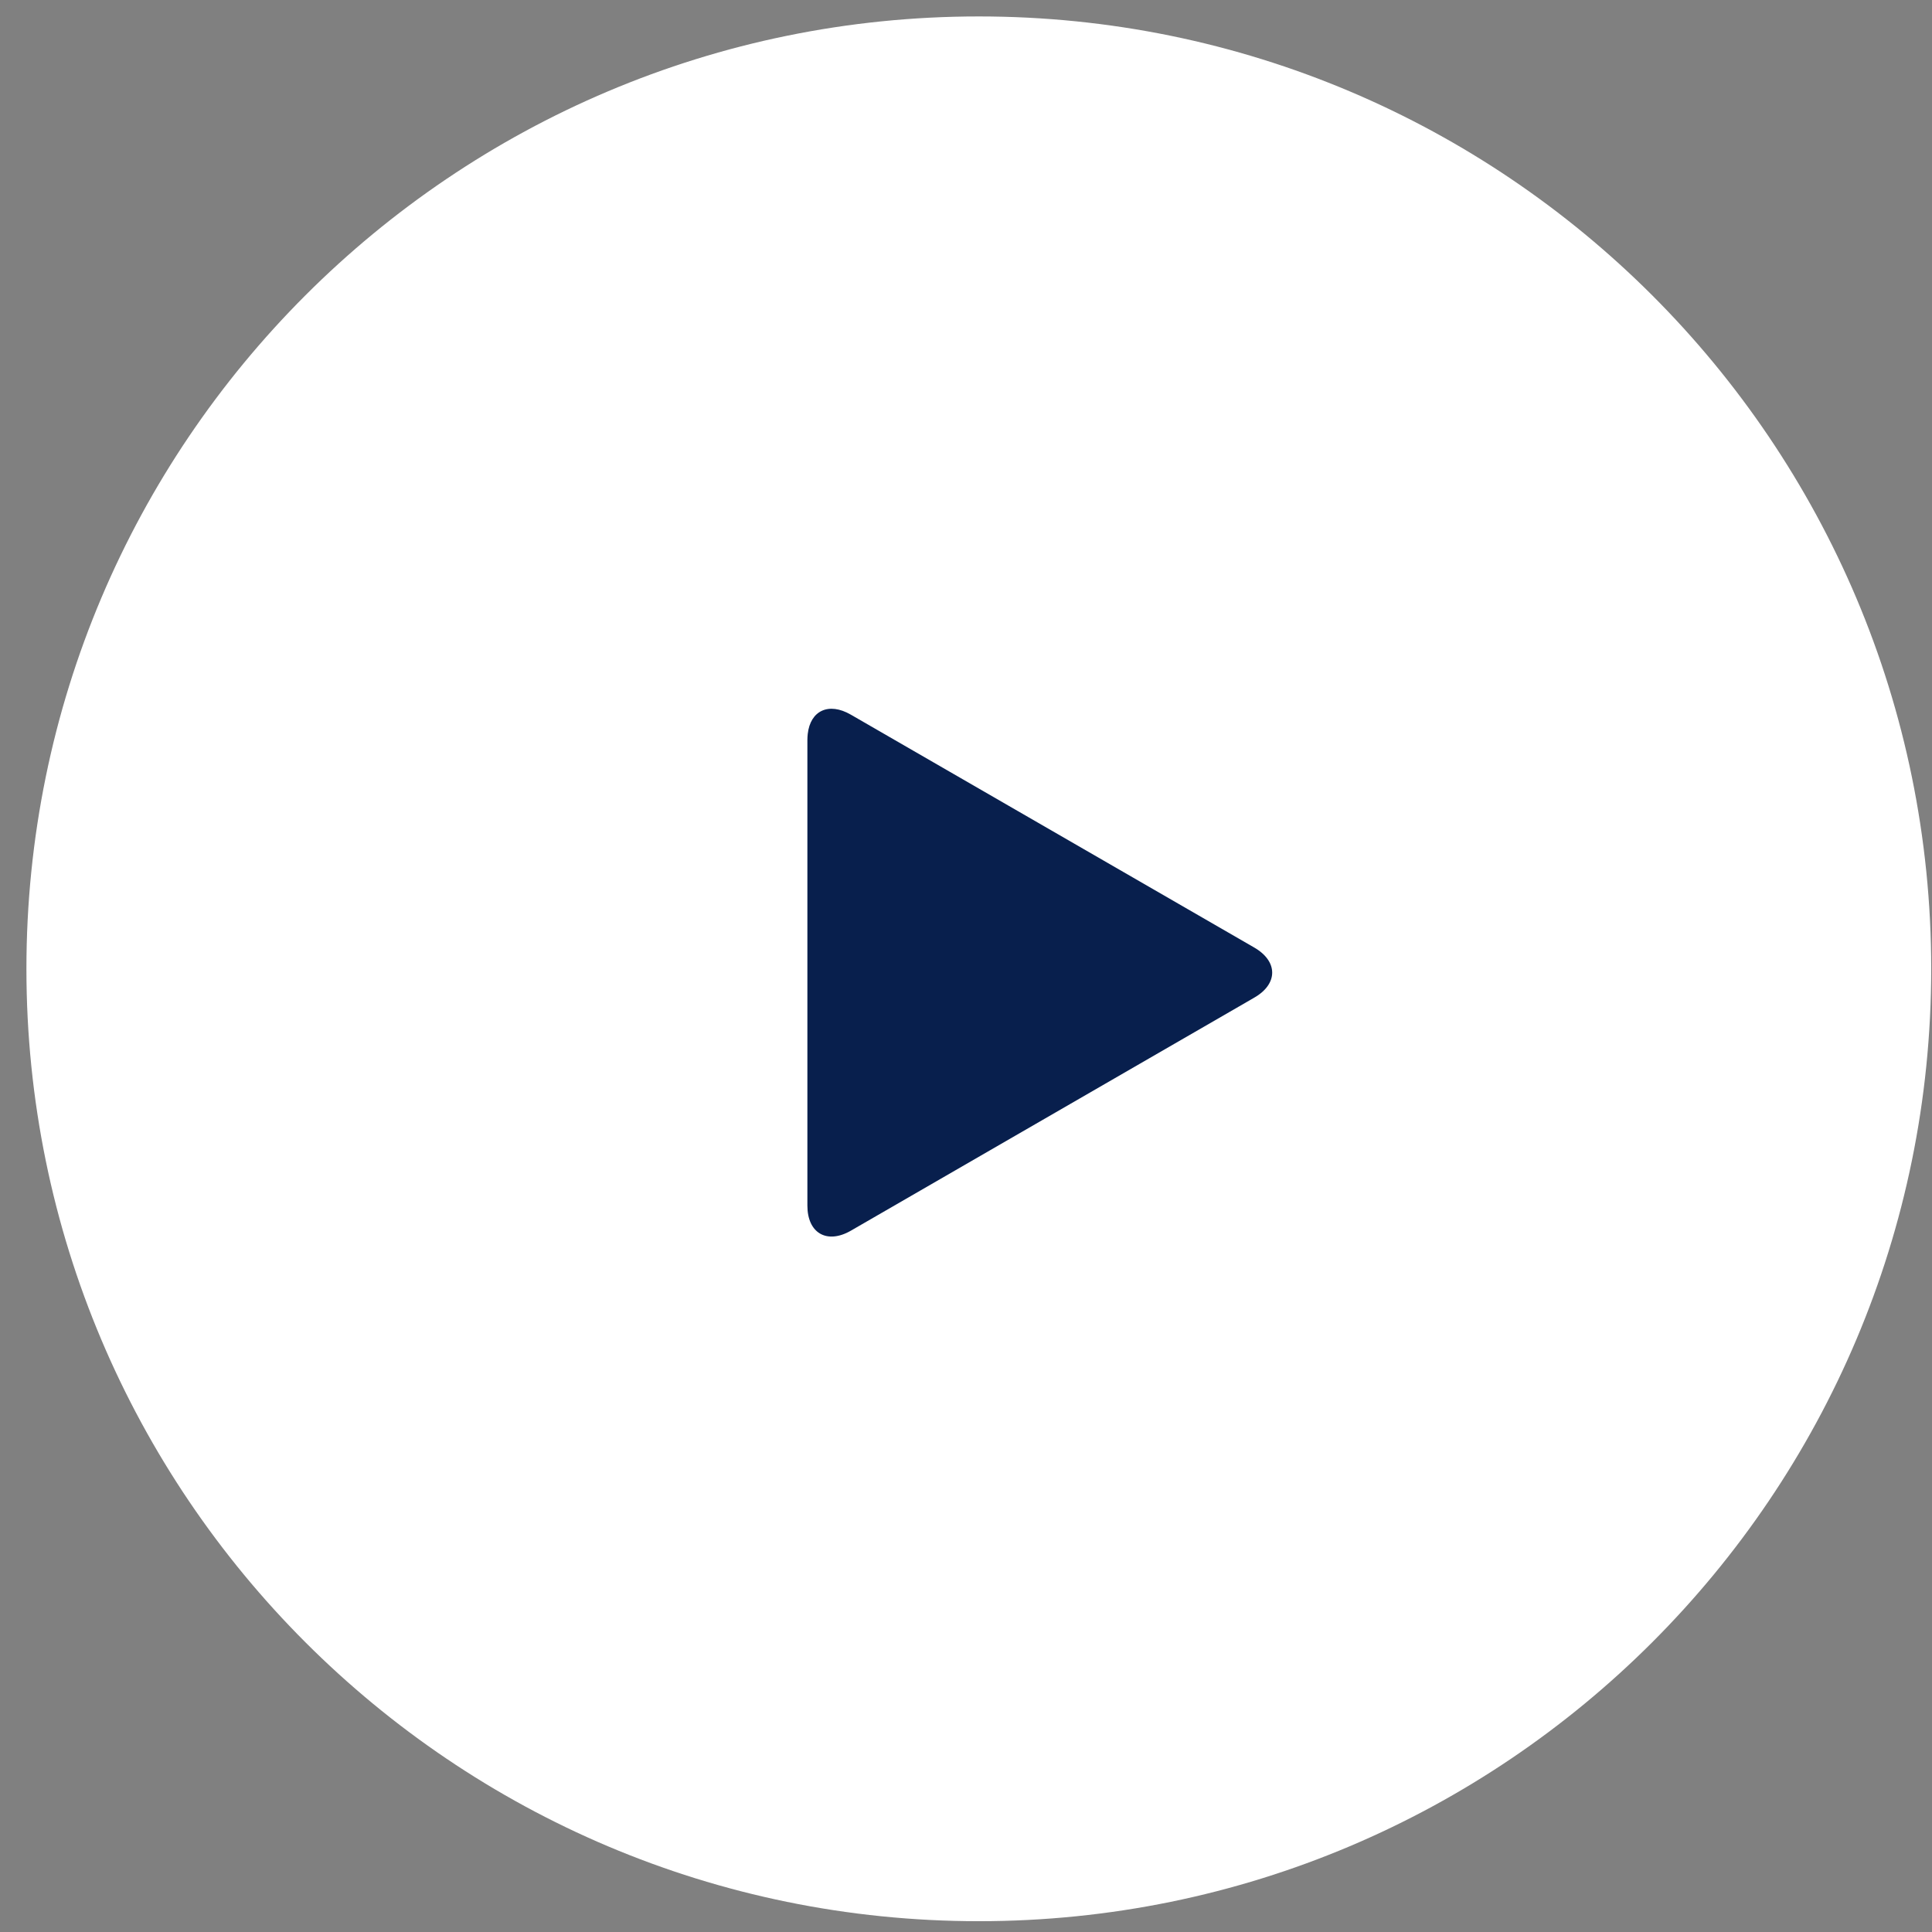 <svg width="71" height="71" viewBox="0 0 71 71" fill="none" xmlns="http://www.w3.org/2000/svg">
<rect x="0" y="0" width="71" height="71" fill="#808080" stroke="none"/>
<path d="M35.971 70.603C55.301 70.603 70.971 54.934 70.971 35.603C70.971 16.273 55.301 0.604 35.971 0.604C16.641 0.604 0.971 16.273 0.971 35.603C0.971 54.934 16.641 70.603 35.971 70.603Z" fill="white"/>
<path d="M46.092 34.821L31.269 26.264C30.453 25.792 29.78 26.116 29.684 26.972C29.676 27.043 29.672 27.115 29.671 27.186V44.304C29.671 45.319 30.39 45.733 31.269 45.227L45.81 36.827L46.093 36.663C46.972 36.159 46.972 35.329 46.092 34.821Z" fill="#081F4D"/>
</svg>
